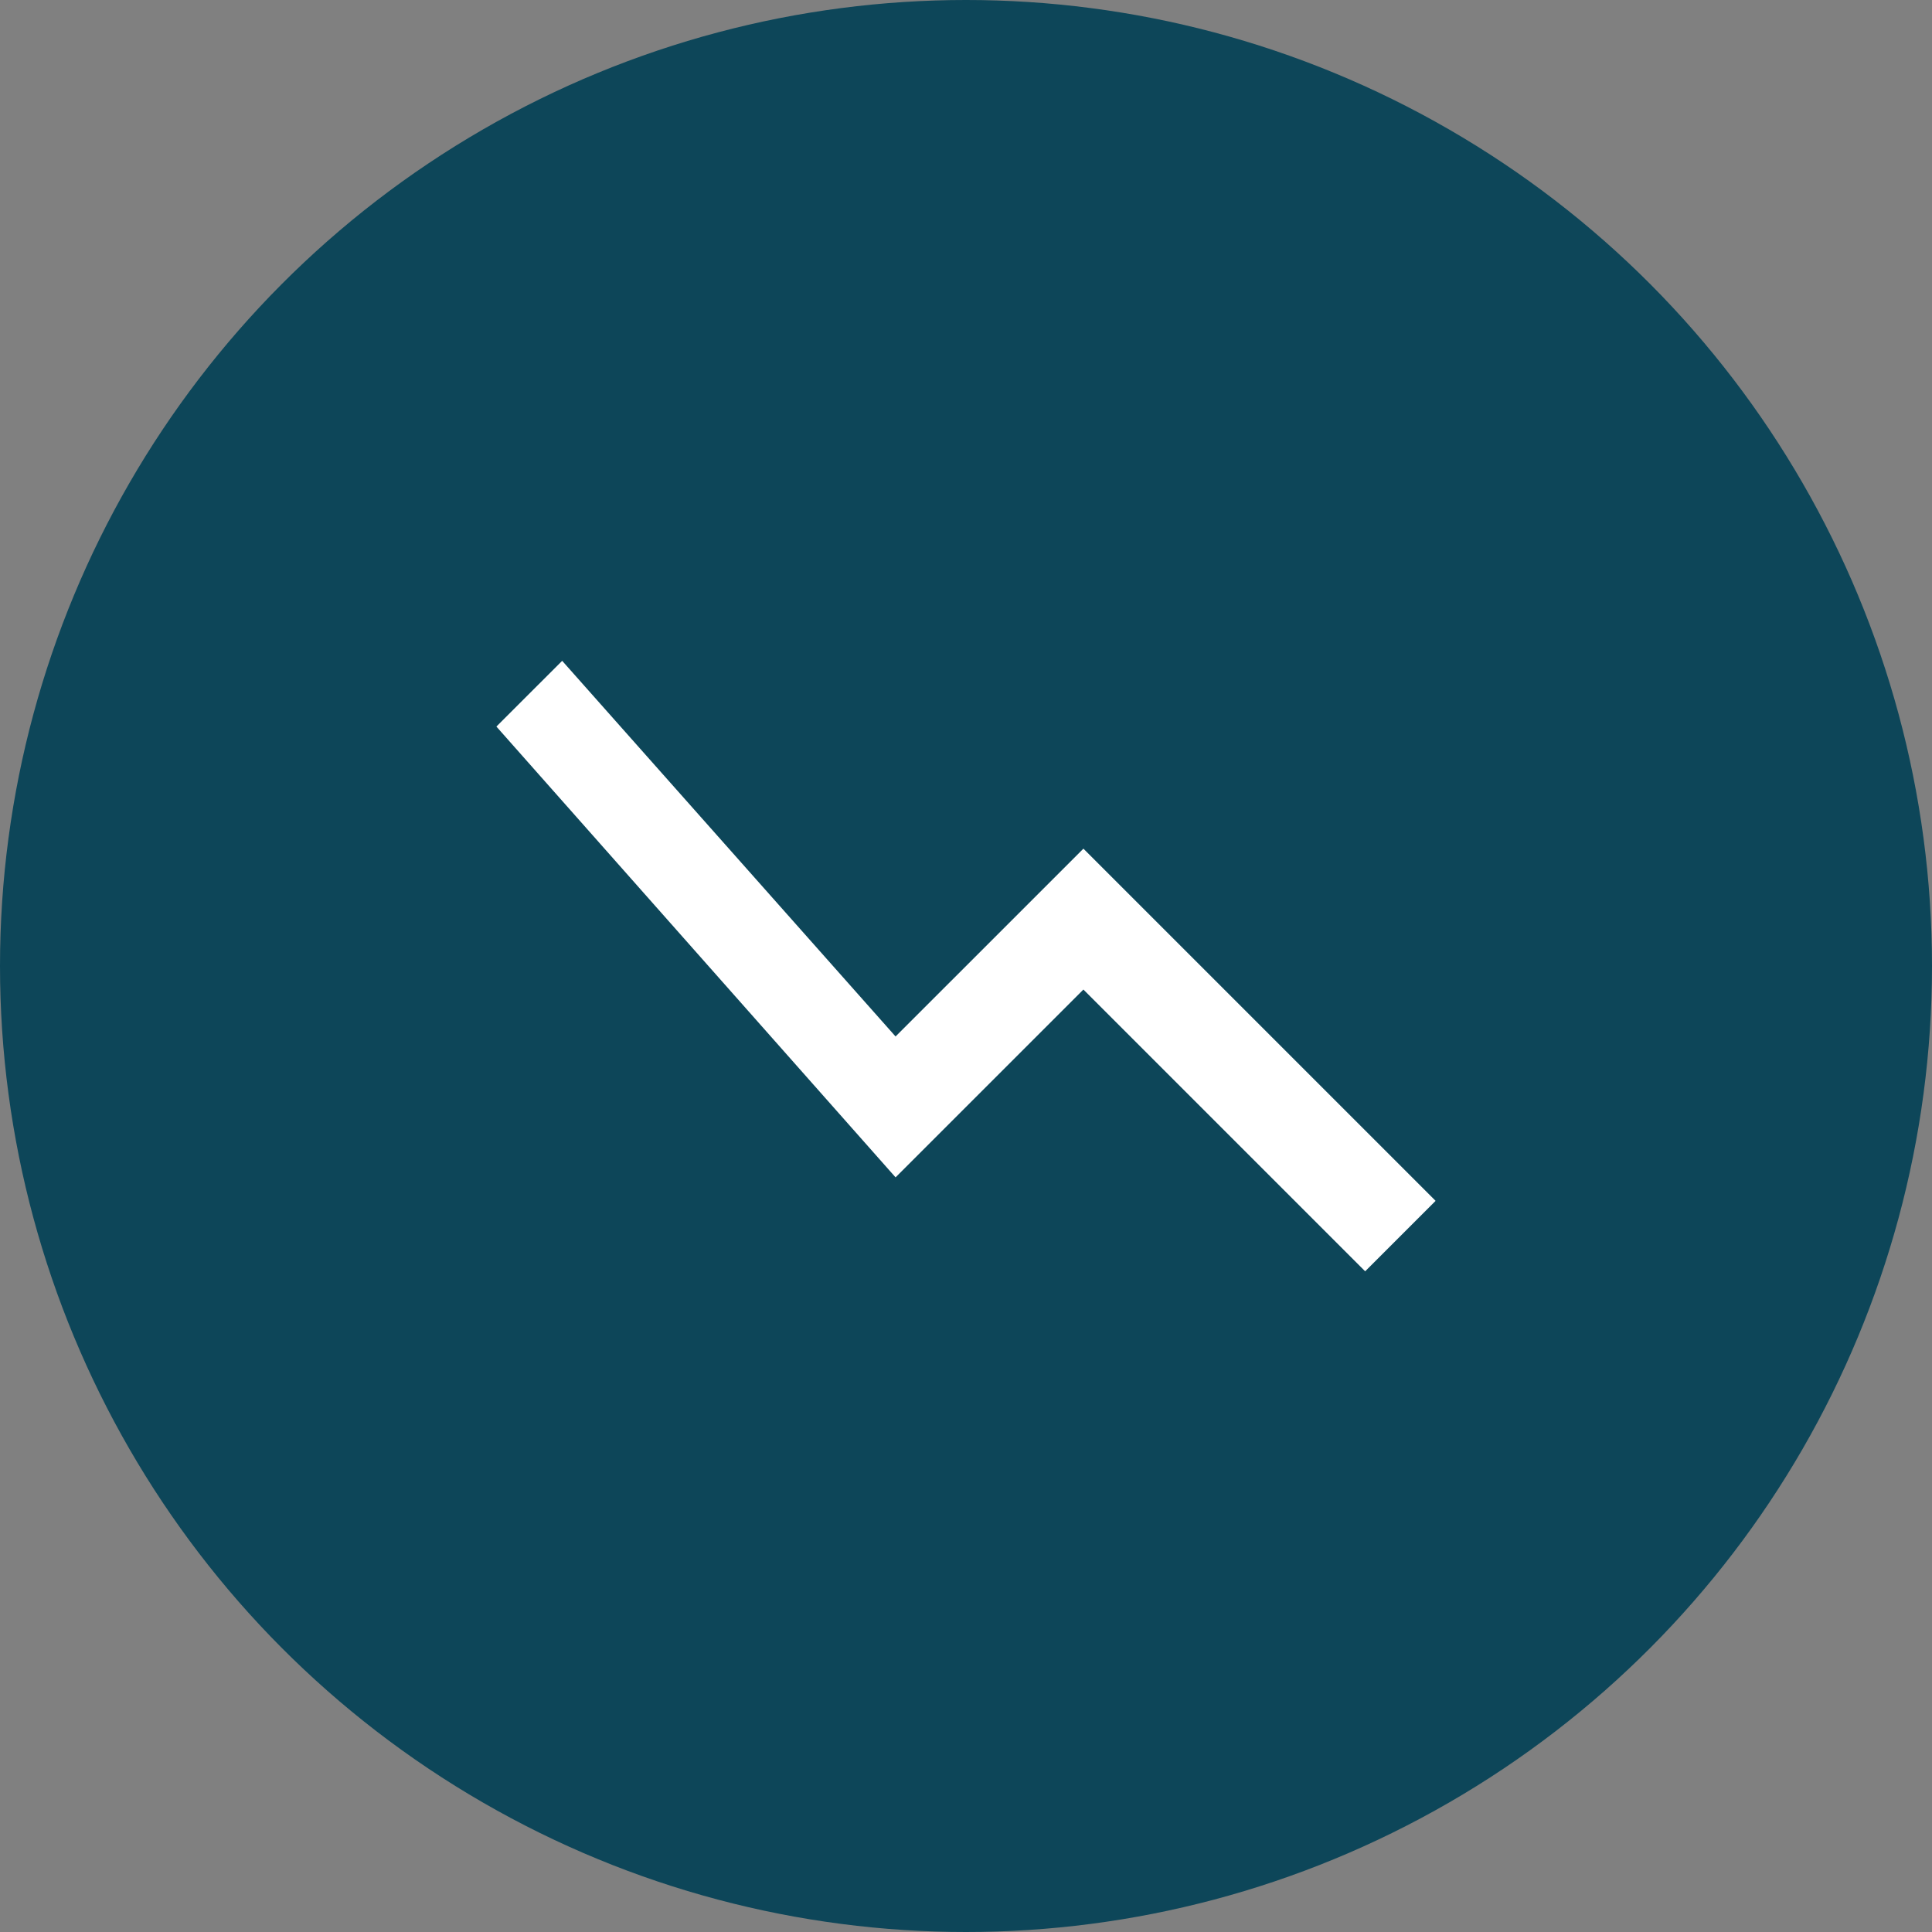<svg width="48" height="48" viewBox="0 0 48 48" fill="none" xmlns="http://www.w3.org/2000/svg">
<rect x="0" y="0" width="48" height="48" fill="#808080" stroke="none"/>
<circle cx="24" cy="24" r="24" fill="#0D4659"/>
<mask id="mask0_6247_15962" style="mask-type:alpha" maskUnits="userSpaceOnUse" x="10" y="10" width="28" height="28">
<rect width="28" height="28" transform="matrix(-1 0 0 1 38 10)" fill="#D9D9D9"/>
</mask>
<g mask="url(#mask0_6247_15962)">
<path d="M33.917 31.585L35.667 29.835L26.917 21.085L22.25 25.751L13.967 16.418L12.333 18.051L22.25 29.251L26.917 24.585L33.917 31.585Z" fill="white"/>
</g>
</svg>
